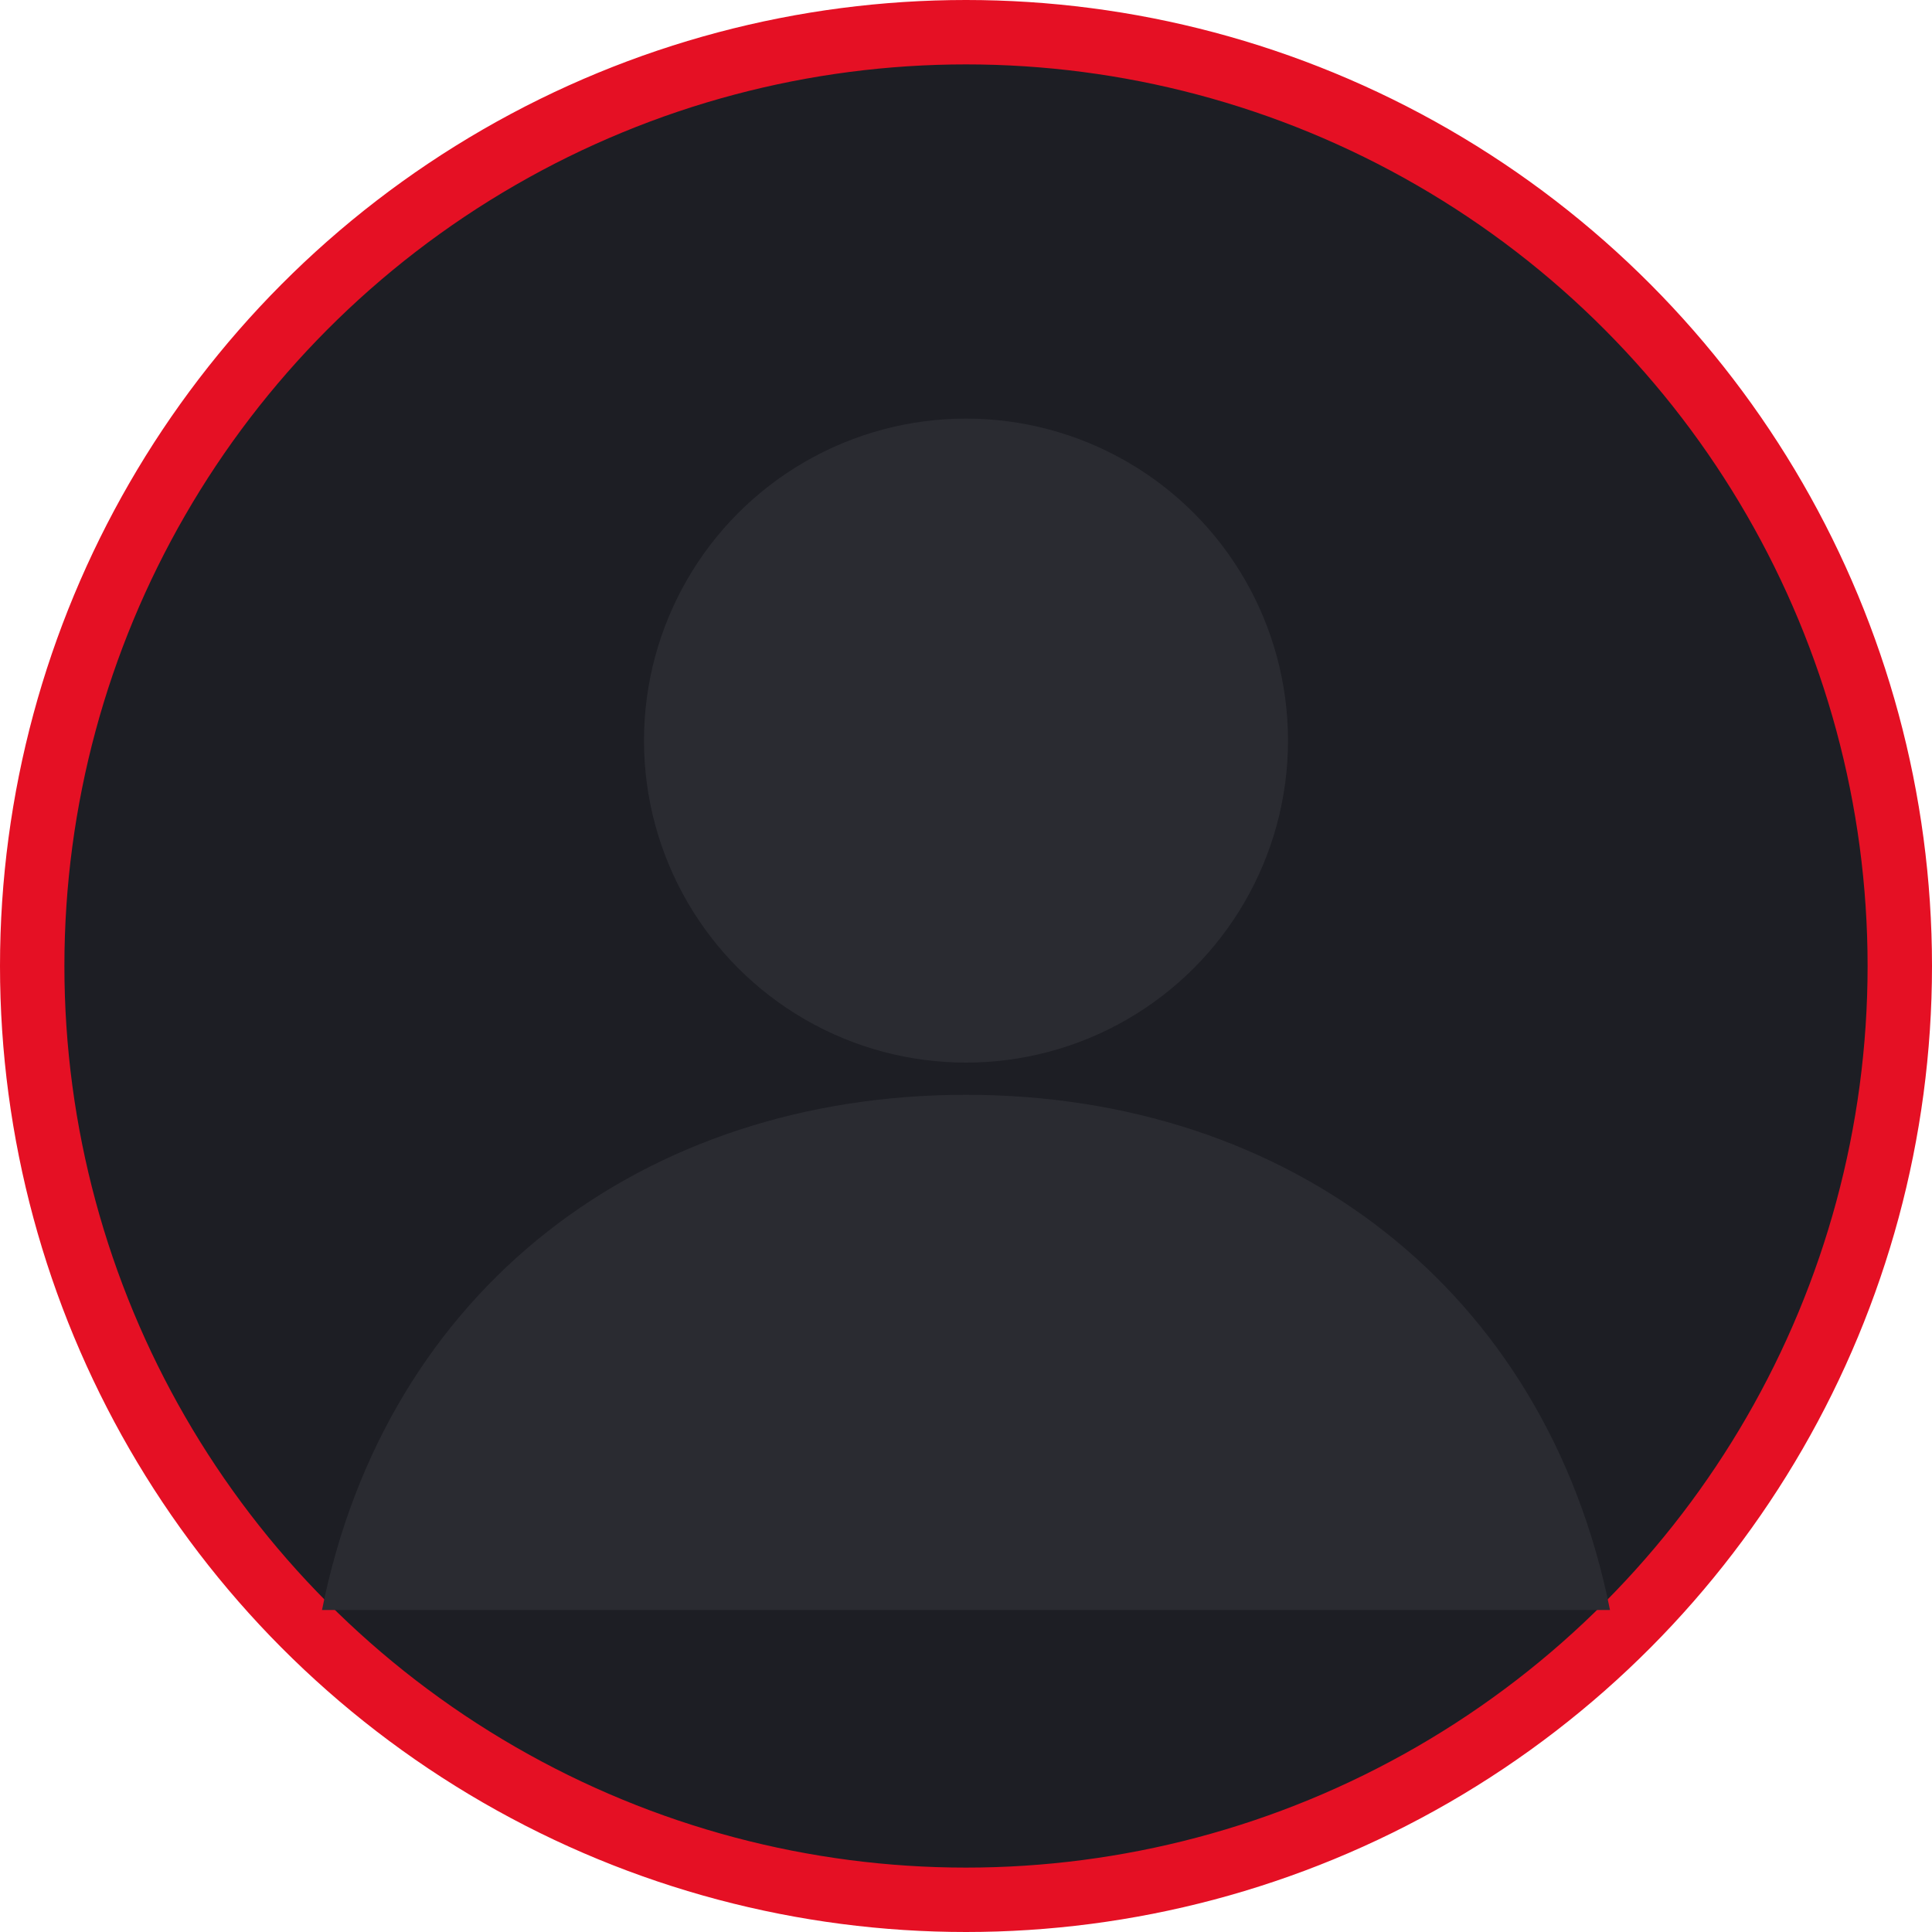 <svg xmlns="http://www.w3.org/2000/svg" viewBox="0 0 120 120">
  <circle cx="60" cy="60" r="58" fill="#1d1e24" stroke="#e51024" stroke-width="4"/>
  <circle cx="60" cy="46" r="20" fill="#2a2b31"/>
  <path d="M20 100c4-20 20-32 40-32s36 12 40 32H20z" fill="#2a2b31"/>
</svg>
